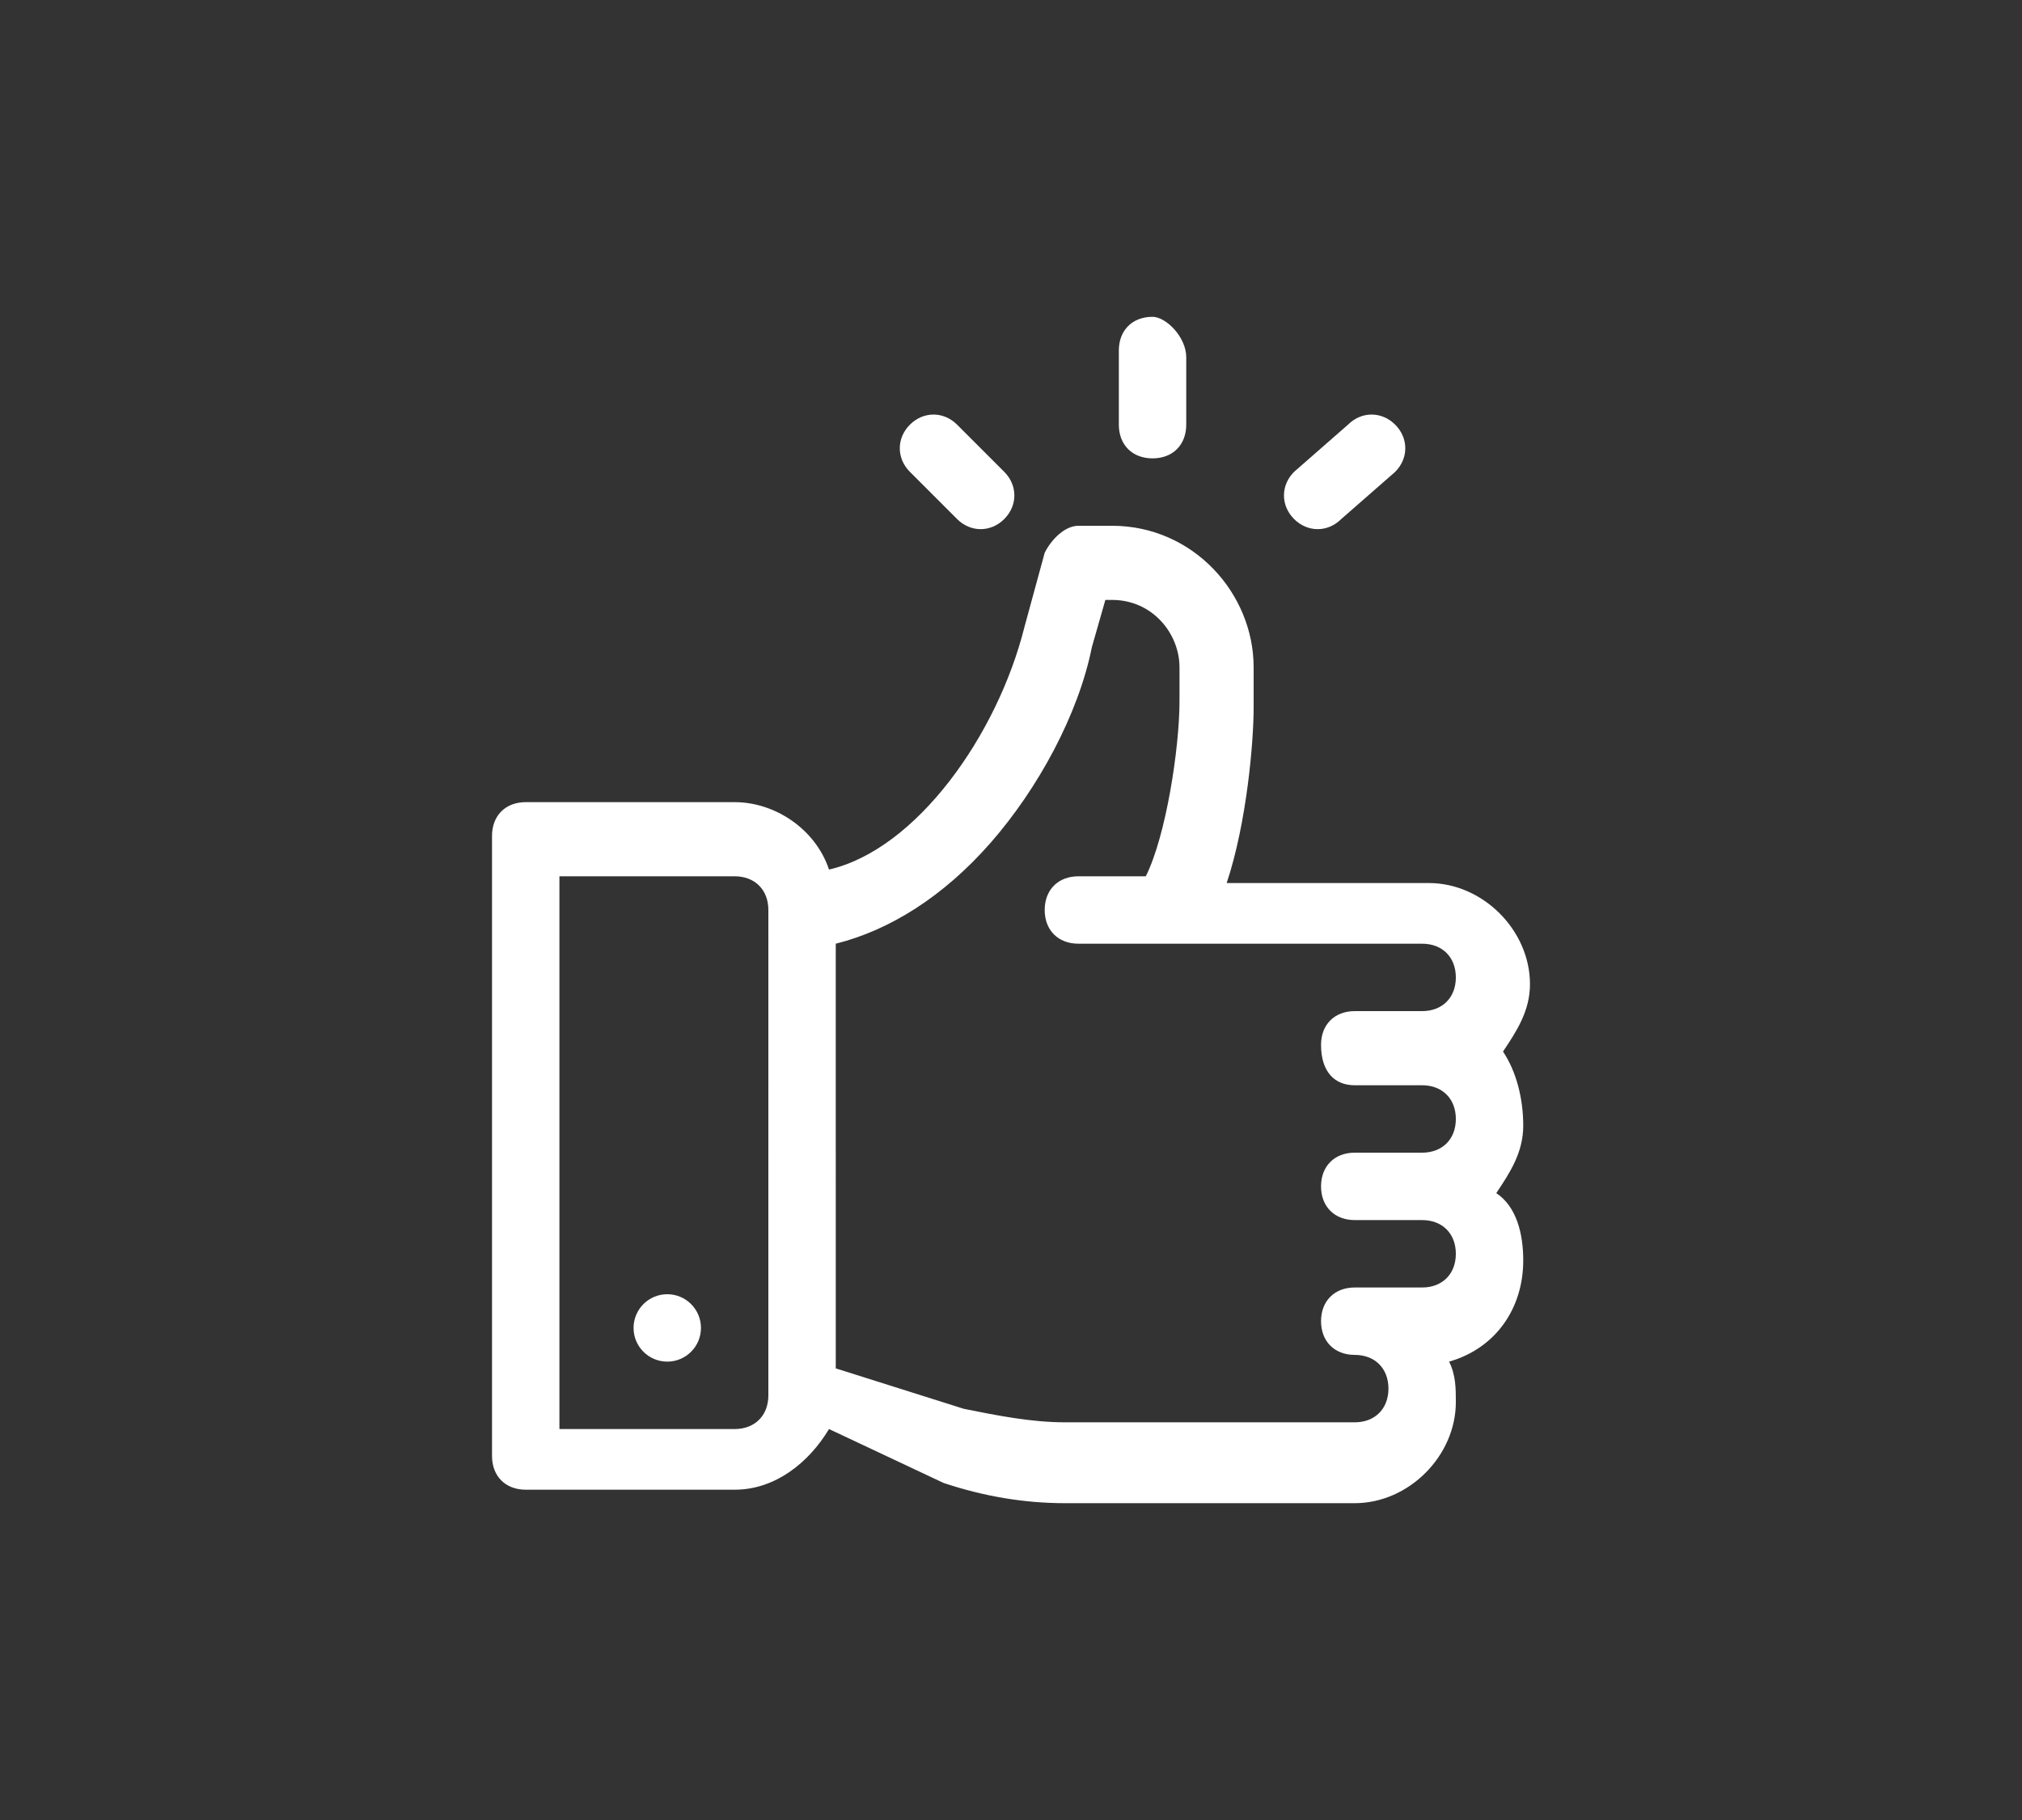 <?xml version="1.0" encoding="utf-8"?>
<!-- Generator: Adobe Illustrator 25.4.1, SVG Export Plug-In . SVG Version: 6.00 Build 0)  -->
<svg version="1.1" id="Capa_1" xmlns="http://www.w3.org/2000/svg" xmlns:xlink="http://www.w3.org/1999/xlink" x="0px" y="0px"
	 viewBox="0 0 30 27" style="enable-background:new 0 0 30 27;" xml:space="preserve">
<rect x="0" y="0" width="30" height="27" fill="#333333" stroke="none"/>
<style type="text/css">
	.st0{fill:#FFFFFF;}
</style>
<g>
	<g>
		<g>
			<path class="st0" d="M22.3,15.6c0.2-0.3,0.4-0.6,0.4-1c0-0.8-0.7-1.5-1.5-1.5h-3c0.3-0.9,0.4-2.1,0.4-2.6V9.9
				c0-1.1-0.9-2.1-2.1-2.1H16c-0.2,0-0.4,0.2-0.5,0.4l-0.3,1.1c-0.4,1.6-1.6,3.3-2.9,3.6c-0.2-0.6-0.8-1-1.4-1H7.8
				c-0.3,0-0.5,0.2-0.5,0.5v9.2c0,0.3,0.2,0.5,0.5,0.5h3.1c0.6,0,1.1-0.4,1.4-0.9L14,22c0.6,0.2,1.2,0.3,1.8,0.3h4.3
				c0.8,0,1.5-0.7,1.5-1.5c0-0.2,0-0.4-0.1-0.6c0.7-0.2,1.1-0.8,1.1-1.5c0-0.4-0.1-0.8-0.4-1c0.2-0.3,0.4-0.6,0.4-1
				S22.5,15.9,22.3,15.6z M11.4,20.7c0,0.3-0.2,0.5-0.5,0.5H8.3V13h2.6c0.3,0,0.5,0.2,0.5,0.5V20.7z M20.1,16.1h1
				c0.3,0,0.5,0.2,0.5,0.5c0,0.3-0.2,0.5-0.5,0.5h-1c-0.3,0-0.5,0.2-0.5,0.5s0.2,0.5,0.5,0.5h1c0.3,0,0.5,0.2,0.5,0.5
				c0,0.3-0.2,0.5-0.5,0.5h-1c-0.3,0-0.5,0.2-0.5,0.5s0.2,0.5,0.5,0.5c0.3,0,0.5,0.2,0.5,0.5c0,0.3-0.2,0.5-0.5,0.5h-4.3
				c-0.5,0-1-0.1-1.5-0.2l-1.9-0.6V14c0.8-0.2,1.6-0.7,2.3-1.5c0.7-0.8,1.3-1.9,1.5-2.9l0.2-0.7h0.1c0.6,0,1,0.5,1,1v0.5
				c0,0.7-0.2,2-0.5,2.6h-1c-0.3,0-0.5,0.2-0.5,0.5S15.7,14,16,14h5.1c0.3,0,0.5,0.2,0.5,0.5s-0.2,0.5-0.5,0.5h-1
				c-0.3,0-0.5,0.2-0.5,0.5C19.6,15.9,19.8,16.1,20.1,16.1z"/>
		</g>
	</g>
	<g>
		<g>
			<circle class="st0" cx="9.9" cy="19.7" r="0.5"/>
		</g>
	</g>
	<g>
		<g>
			<path class="st0" d="M17.1,4.7c-0.3,0-0.5,0.2-0.5,0.5v1.1c0,0.3,0.2,0.5,0.5,0.5c0.3,0,0.5-0.2,0.5-0.5V5.3
				C17.6,5,17.3,4.7,17.1,4.7z"/>
		</g>
	</g>
	<g>
		<g>
			<path class="st0" d="M14.9,7l-0.7-0.7c-0.2-0.2-0.5-0.2-0.7,0c-0.2,0.2-0.2,0.5,0,0.7l0.7,0.7c0.2,0.2,0.5,0.2,0.7,0
				C15.1,7.5,15.1,7.2,14.9,7z"/>
		</g>
	</g>
	<g>
		<g>
			<path class="st0" d="M20.7,6.3c-0.2-0.2-0.5-0.2-0.7,0L19.2,7c-0.2,0.2-0.2,0.5,0,0.7c0.2,0.2,0.5,0.2,0.7,0L20.7,7
				C20.9,6.8,20.9,6.5,20.7,6.3z"/>
		</g>
	</g>
</g>
</svg>
